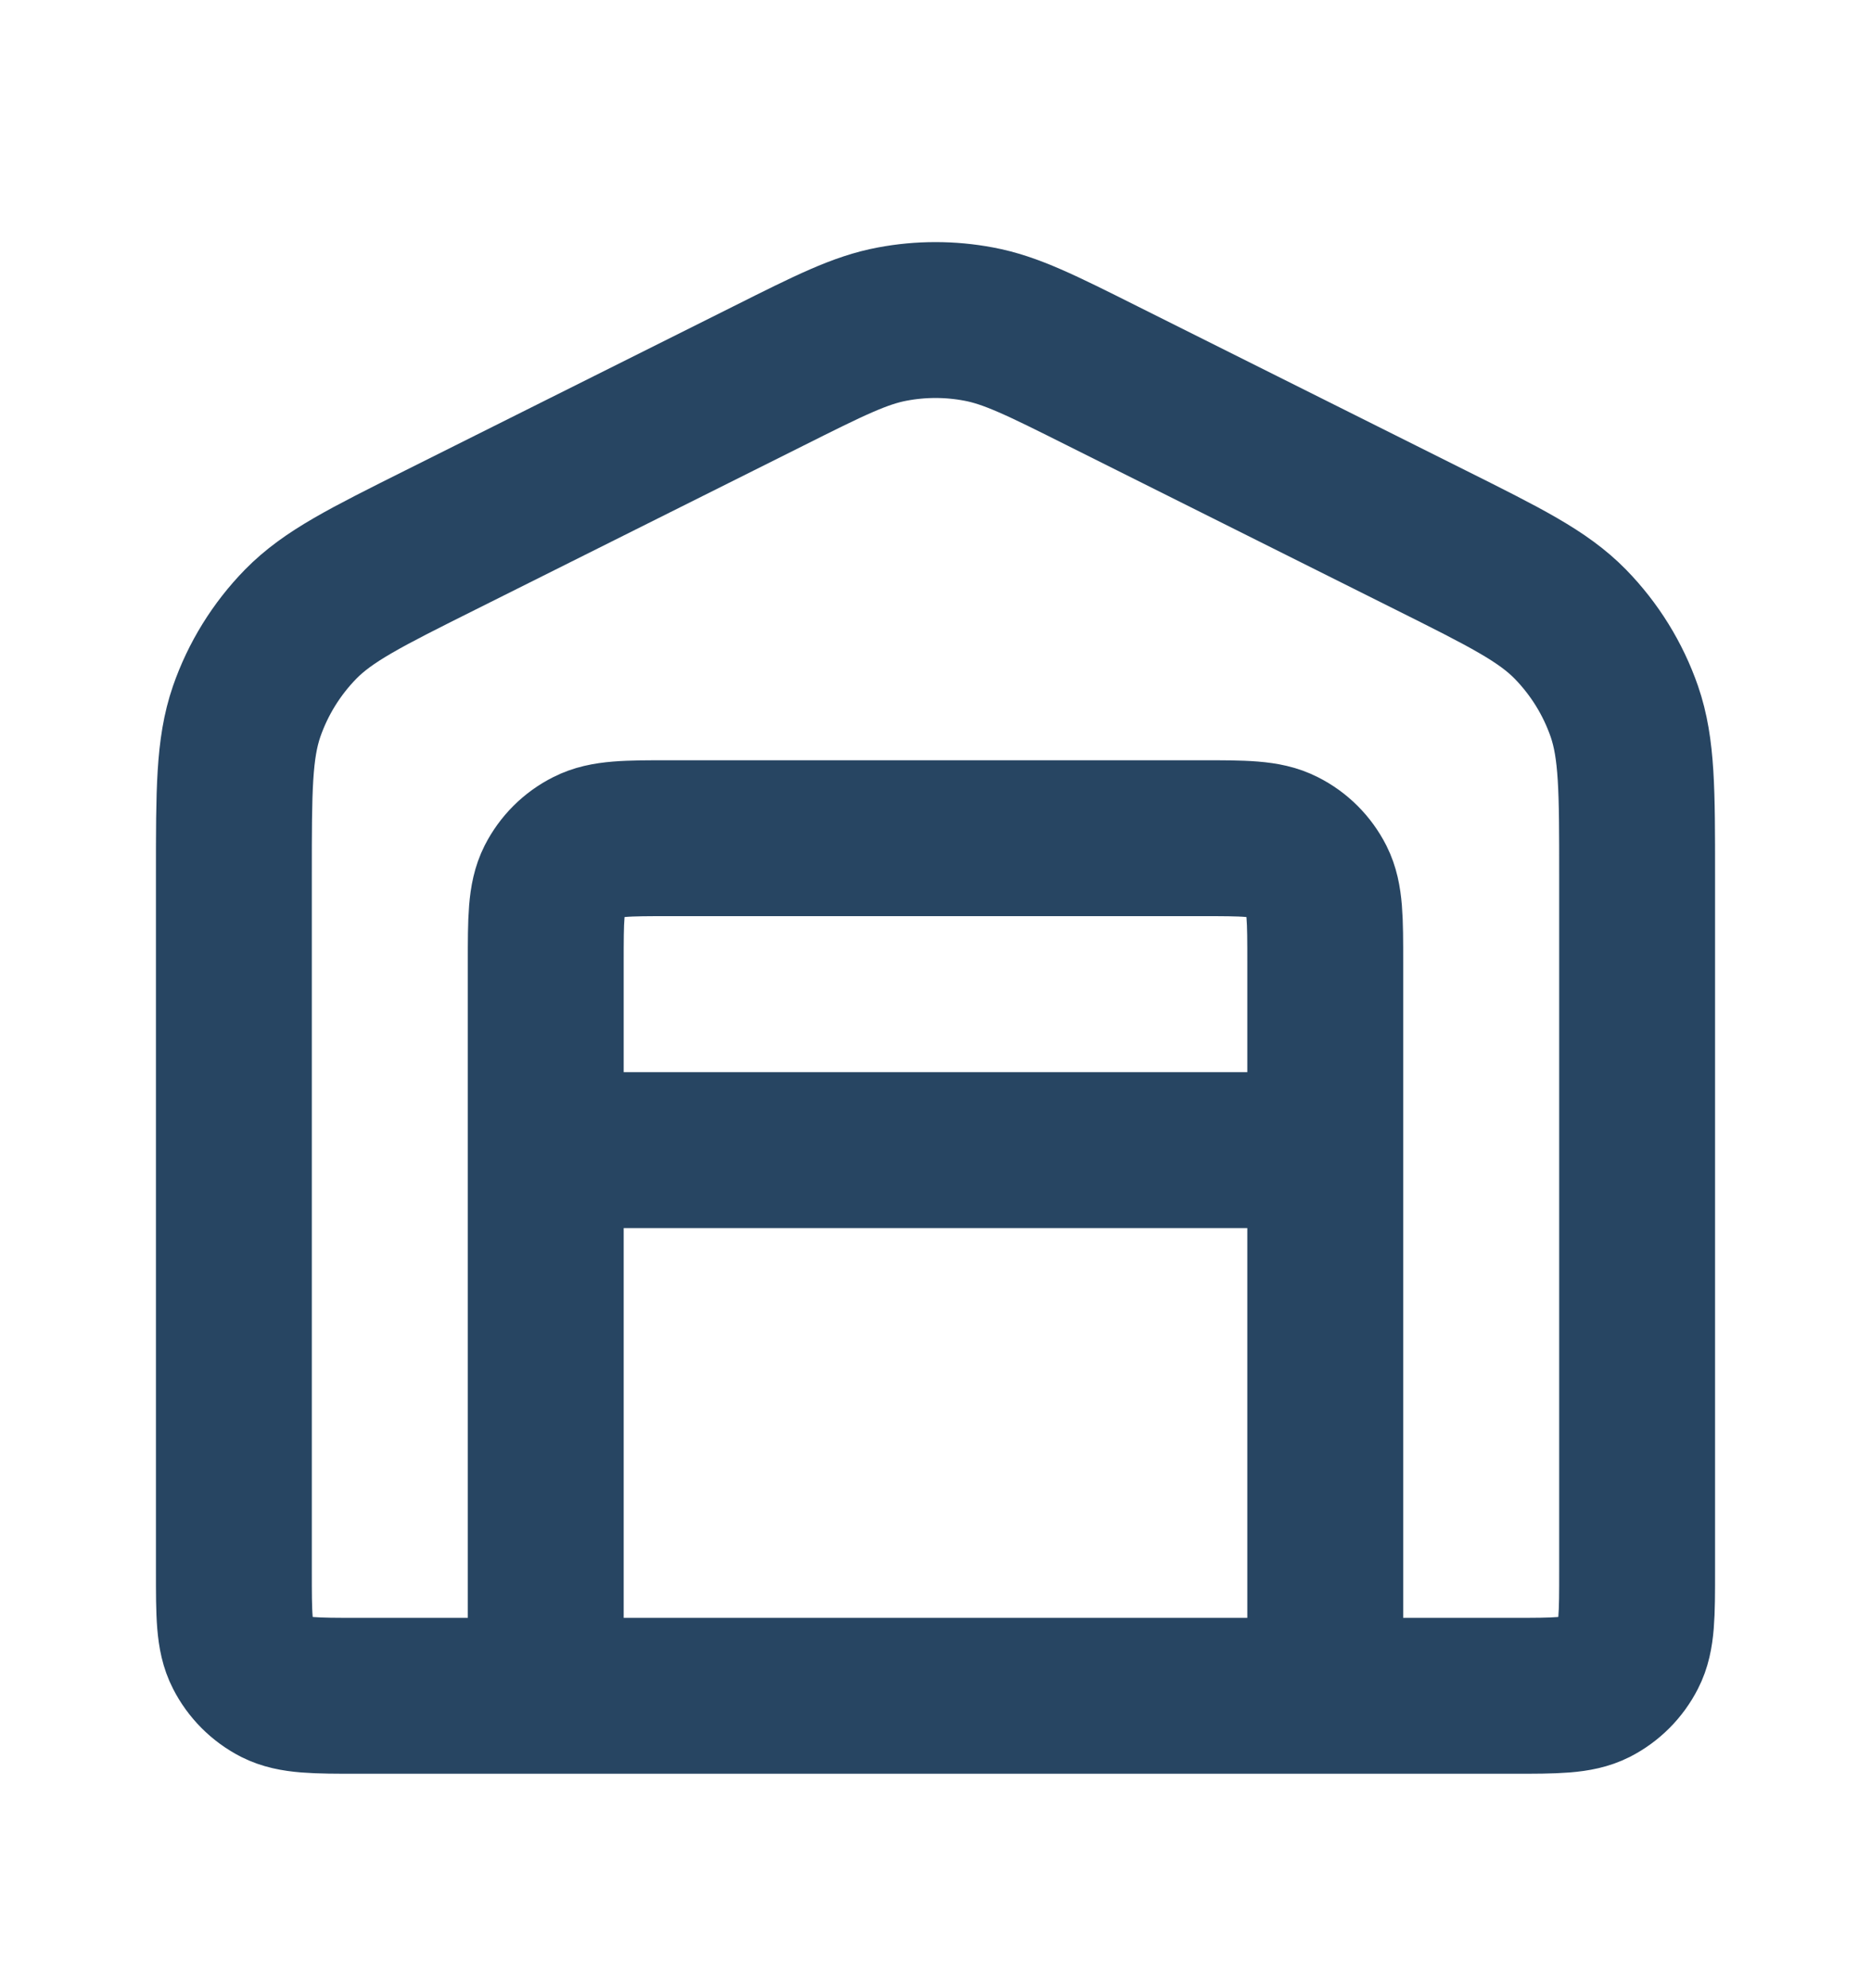 <svg width="16" height="17" viewBox="0 0 16 17" fill="none" xmlns="http://www.w3.org/2000/svg">
<path d="M4.667 9.834H11.333M4.667 9.834V8.234C4.667 7.86 4.667 7.674 4.739 7.531C4.803 7.405 4.905 7.303 5.031 7.24C5.173 7.167 5.36 7.167 5.733 7.167H10.267C10.64 7.167 10.827 7.167 10.969 7.24C11.095 7.303 11.197 7.405 11.261 7.531C11.333 7.674 11.333 7.86 11.333 8.234V9.834M4.667 9.834V12.5V14.5M11.333 9.834V12.5V14.5M12.231 4.616L9.431 3.216C8.906 2.953 8.644 2.822 8.369 2.771C8.125 2.725 7.875 2.725 7.631 2.771C7.356 2.822 7.094 2.953 6.569 3.216L3.769 4.616C3.127 4.937 2.806 5.097 2.571 5.337C2.364 5.549 2.206 5.804 2.109 6.084C2 6.401 2 6.76 2 7.478V13.434C2 13.807 2 13.994 2.073 14.136C2.137 14.262 2.239 14.364 2.364 14.428C2.507 14.5 2.693 14.5 3.067 14.5H12.933C13.307 14.5 13.493 14.5 13.636 14.428C13.761 14.364 13.863 14.262 13.927 14.136C14 13.994 14 13.807 14 13.434V7.478C14 6.76 14 6.401 13.891 6.084C13.794 5.804 13.636 5.549 13.429 5.337C13.194 5.097 12.873 4.937 12.231 4.616Z" stroke="#274562" stroke-width="1.333" stroke-linecap="round" stroke-linejoin="round"/>
</svg>
